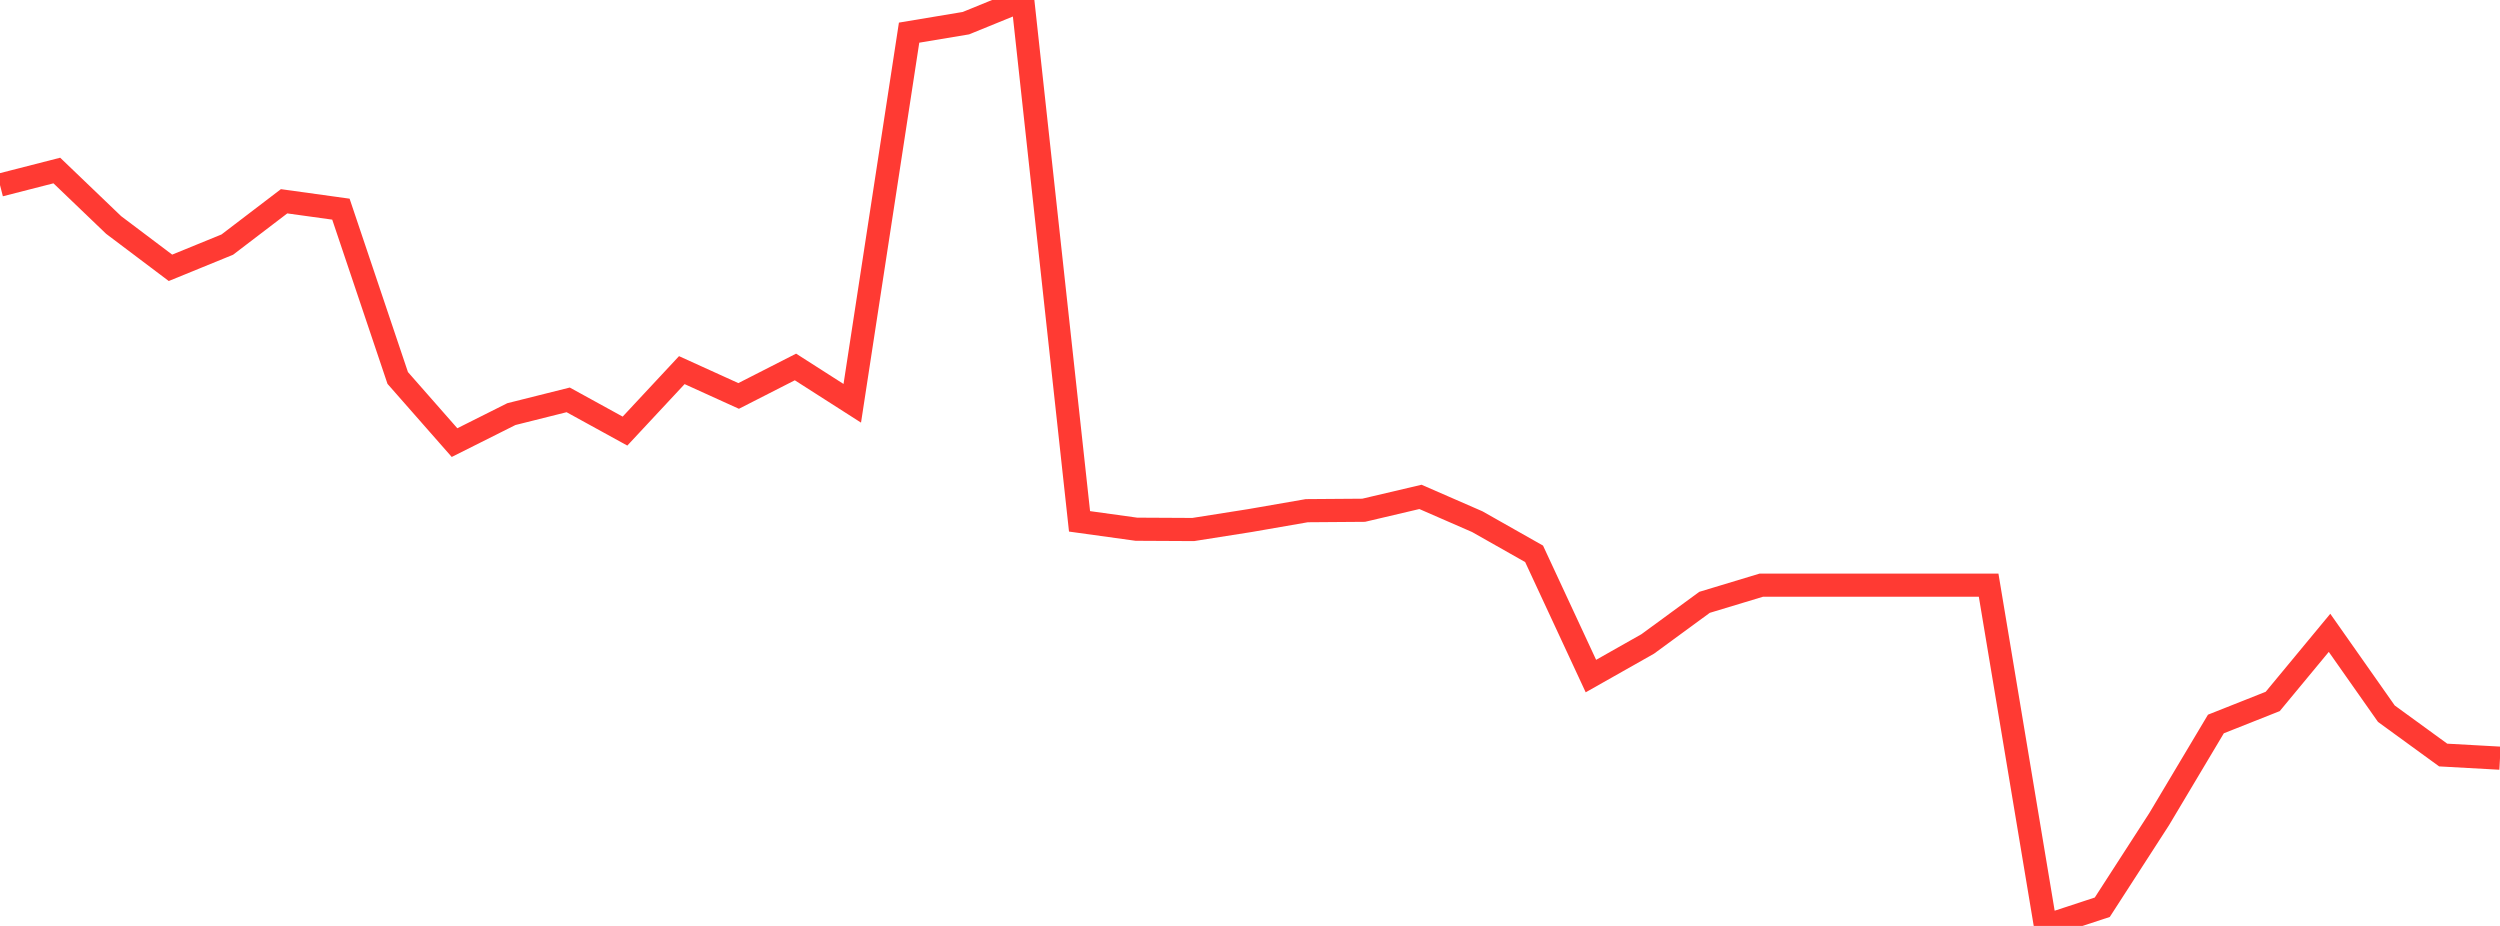 <?xml version="1.0" standalone="no"?>
<!DOCTYPE svg PUBLIC "-//W3C//DTD SVG 1.1//EN" "http://www.w3.org/Graphics/SVG/1.1/DTD/svg11.dtd">

<svg width="135" height="50" viewBox="0 0 135 50" preserveAspectRatio="none" 
  xmlns="http://www.w3.org/2000/svg"
  xmlns:xlink="http://www.w3.org/1999/xlink">


<polyline points="0.0, 9.994 3.068, 9.208 6.136, 12.149 9.205, 14.462 12.273, 13.209 15.341, 10.869 18.409, 11.294 21.477, 20.41 24.545, 23.901 27.614, 22.362 30.682, 21.593 33.75, 23.279 36.818, 19.987 39.886, 21.381 42.955, 19.816 46.023, 21.778 49.091, 1.763 52.159, 1.251 55.227, 0.0 58.295, 28.153 61.364, 28.578 64.432, 28.594 67.5, 28.11 70.568, 27.577 73.636, 27.554 76.705, 26.832 79.773, 28.17 82.841, 29.907 85.909, 36.508 88.977, 34.773 92.045, 32.526 95.114, 31.598 98.182, 31.598 101.25, 31.598 104.318, 31.598 107.386, 31.598 110.455, 50.0 113.523, 48.991 116.591, 44.24 119.659, 39.095 122.727, 37.878 125.795, 34.173 128.864, 38.54 131.932, 40.772 135.0, 40.942" fill="none" stroke="#ff3a33" stroke-width="1.25"/>

</svg>